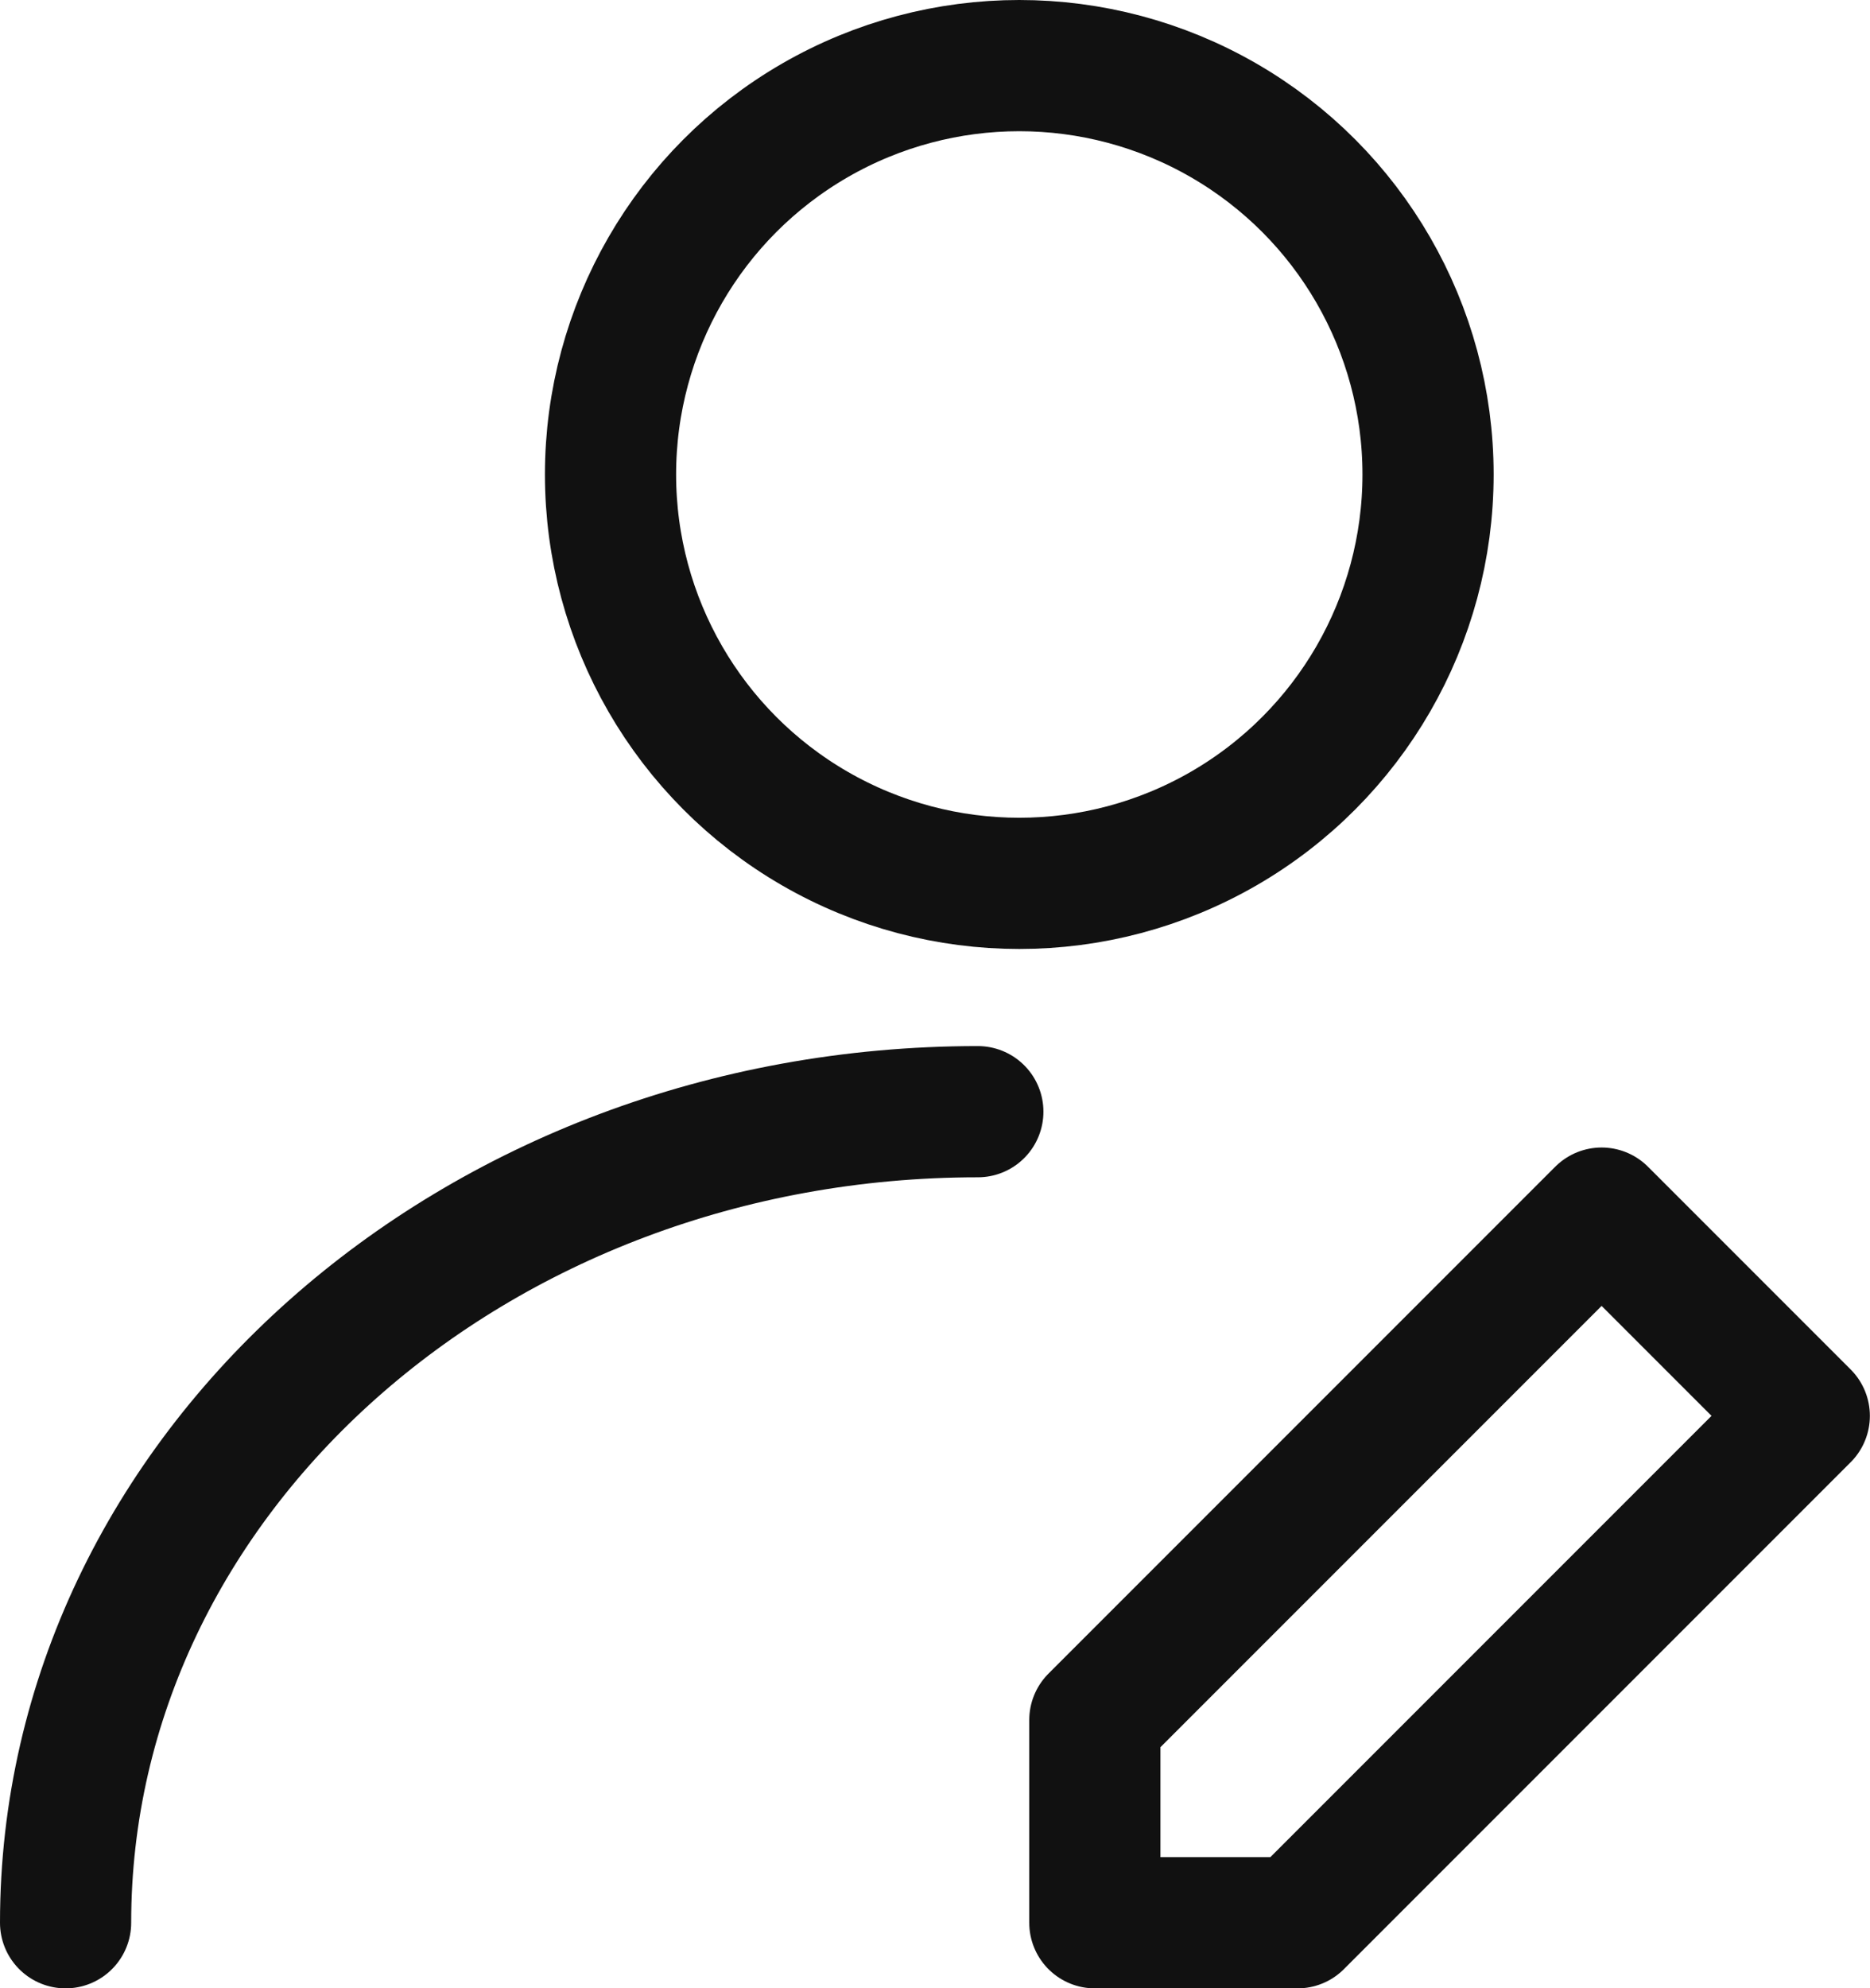<svg xmlns="http://www.w3.org/2000/svg" width="14.255" height="15.153" viewBox="0 0 14.255 15.153">
  <g id="组_21575" data-name="组 21575" transform="translate(0.5 0.5)">
    <circle id="椭圆_6790" data-name="椭圆 6790" cx="3.116" cy="3.116" r="3.116" transform="translate(4.154 0)" fill="none" stroke="#111" stroke-linecap="round" stroke-linejoin="round" stroke-width="1"/>
    <path id="路径_20896" data-name="路径 20896" d="M4,31.181C4,27.767,7.113,25,10.954,25" transform="translate(-4 -17.028)" fill="none" stroke="#111" stroke-linecap="round" stroke-linejoin="round" stroke-width="1"/>
    <path id="路径_20897" data-name="路径 20897" d="M28.545,33.408l3.863-3.863L30.863,28,27,31.863v1.545Z" transform="translate(-19.154 -19.255)" fill="none" stroke="#111" stroke-linecap="round" stroke-linejoin="round" stroke-width="1"/>
  </g>
</svg>
